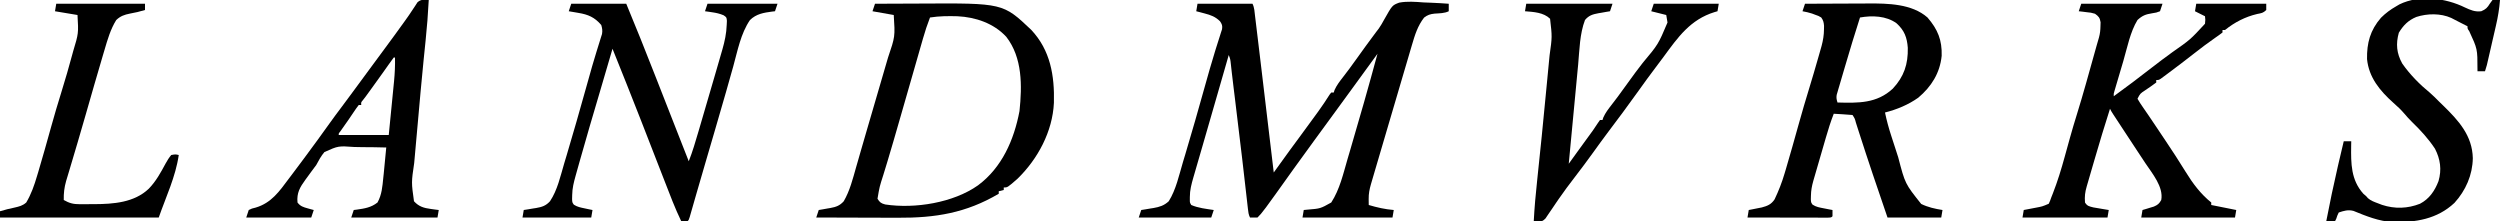 <svg height="177" width="2000" xmlns="http://www.w3.org/2000/svg" version="1.1">
<path transform="translate(958,3)" fill="#000000" d="M0 0 C14.52 0 29.04 0 44 0 C45.561 3.122 45.651 6.53 46.059 9.961 C46.163 10.818 46.268 11.676 46.376 12.559 C46.733 15.497 47.086 18.436 47.438 21.375 C47.691 23.472 47.945 25.569 48.2 27.666 C49.141 35.443 50.071 43.221 51 51 C51.148 52.238 51.148 52.238 51.299 53.501 C54.545 80.666 57.776 107.833 61 135 C61.357 134.504 61.714 134.009 62.082 133.498 C74.706 115.989 74.706 115.989 81 107.5 C85.694 101.145 90.366 94.774 95 88.375 C95.516 87.665 96.031 86.956 96.562 86.225 C99.762 81.797 102.787 77.294 105.703 72.674 C106.131 72.122 106.559 71.569 107 71 C107.66 71 108.32 71 109 71 C109.217 70.328 109.433 69.657 109.656 68.965 C111.428 65.056 113.881 61.943 116.5 58.562 C117.598 57.123 118.694 55.683 119.789 54.242 C120.607 53.167 120.607 53.167 121.442 52.069 C123.642 49.147 125.765 46.174 127.875 43.188 C132.322 36.906 136.879 30.71 141.476 24.538 C142.288 23.442 142.288 23.442 143.117 22.324 C144.021 21.151 144.021 21.151 144.943 19.954 C146.622 17.544 147.977 15.226 149.354 12.645 C155.806 1.204 155.806 1.204 161.345 -0.884 C167.804 -2.1 174.24 -1.556 180.75 -1.062 C182.718 -0.977 184.687 -0.9 186.656 -0.83 C191.446 -0.644 196.219 -0.352 201 0 C201 1.98 201 3.96 201 6 C197.583 7.709 193.465 7.619 189.674 7.898 C186.144 8.276 184.108 8.918 181.27 11.078 C176.172 17.64 173.882 24.99 171.594 32.859 C171.276 33.93 170.958 35 170.631 36.103 C169.58 39.65 168.54 43.2 167.5 46.75 C166.764 49.244 166.027 51.738 165.289 54.231 C163.494 60.303 161.708 66.377 159.924 72.452 C157.679 80.098 155.423 87.741 153.168 95.383 C149.596 107.493 146.027 119.603 142.469 131.717 C142.077 133.051 141.685 134.385 141.292 135.719 C140.754 137.549 140.217 139.378 139.68 141.208 C139.378 142.235 139.076 143.263 138.765 144.321 C137.578 148.478 136.88 151.906 136.938 156.25 C136.947 157.142 136.956 158.034 136.965 158.953 C136.976 159.629 136.988 160.304 137 161 C143.686 162.987 150.043 164.43 157 165 C156.67 166.98 156.34 168.96 156 171 C132.24 171 108.48 171 84 171 C84.33 169.02 84.66 167.04 85 165 C86.502 164.853 86.502 164.853 88.035 164.703 C98.3 163.875 98.3 163.875 107 159 C113.798 148.549 116.614 135.949 120.062 124.125 C120.715 121.919 121.367 119.713 122.021 117.508 C129.623 91.755 137.006 65.925 144 40 C143.68 40.446 143.359 40.892 143.029 41.351 C136.733 50.102 130.407 58.83 124 67.5 C119.462 73.64 114.96 79.803 110.5 86 C104.776 93.952 98.971 101.844 93.152 109.727 C87.812 116.962 82.535 124.241 77.312 131.562 C52.079 166.921 52.079 166.921 48 171 C46 171.041 44 171.043 42 171 C40.806 168.611 40.642 166.701 40.339 164.043 C40.218 162.998 40.097 161.953 39.973 160.877 C39.844 159.73 39.715 158.584 39.582 157.402 C39.444 156.205 39.306 155.009 39.165 153.775 C38.789 150.509 38.416 147.242 38.045 143.976 C37.421 138.503 36.787 133.032 36.155 127.561 C35.994 126.166 35.833 124.772 35.672 123.378 C33.843 107.535 31.91 91.705 29.954 75.877 C29.838 74.937 29.722 73.998 29.603 73.03 C29.38 71.223 29.156 69.416 28.931 67.609 C28.409 63.389 27.901 59.168 27.424 54.943 C27.334 54.151 27.244 53.359 27.152 52.543 C26.985 51.065 26.822 49.587 26.662 48.109 C26.272 44.435 26.272 44.435 25 41 C24.816 41.639 24.632 42.278 24.442 42.937 C22.645 49.178 20.847 55.419 19.049 61.66 C18.084 65.008 17.12 68.357 16.155 71.706 C12.117 85.727 8.077 99.748 4.012 113.762 C3.409 115.841 2.806 117.92 2.204 119.999 C1.088 123.85 -0.031 127.7 -1.151 131.55 C-1.653 133.28 -2.155 135.011 -2.656 136.742 C-2.881 137.513 -3.107 138.285 -3.339 139.079 C-4.856 144.328 -6.144 149.212 -6.125 154.688 C-6.128 155.454 -6.13 156.221 -6.133 157.012 C-6.124 159.075 -6.124 159.075 -5 161 C0.68 163.456 6.925 164.076 13 165 C12.34 166.98 11.68 168.96 11 171 C-8.14 171 -27.28 171 -47 171 C-46.34 169.02 -45.68 167.04 -45 165 C-43.915 164.83 -42.829 164.66 -41.711 164.484 C-40.265 164.24 -38.82 163.996 -37.375 163.75 C-36.662 163.64 -35.949 163.531 -35.215 163.418 C-30.312 162.563 -26.749 161.466 -23 158 C-17.172 148.749 -14.732 137.015 -11.625 126.625 C-11.016 124.609 -10.407 122.592 -9.798 120.576 C-4.418 102.688 0.677 84.72 5.706 66.731 C8.384 57.165 11.07 47.609 14.016 38.121 C14.239 37.398 14.462 36.676 14.692 35.931 C15.688 32.72 16.699 29.517 17.74 26.32 C18.074 25.254 18.409 24.188 18.754 23.09 C19.046 22.191 19.338 21.293 19.639 20.367 C20.078 17.487 19.601 16.393 18 14 C14.243 10.345 10.715 9.066 5.688 7.75 C4.433 7.415 3.179 7.08 1.887 6.734 C0.934 6.492 -0.019 6.25 -1 6 C-0.67 4.02 -0.34 2.04 0 0 Z"></path>
<path transform="translate(700,3)" fill="#000000" d="M0 0 C8.243 -0.047 16.485 -0.082 24.728 -0.104 C28.558 -0.114 32.388 -0.128 36.218 -0.151 C102.361 -0.537 102.361 -0.537 124.902 20.801 C140.363 37.173 143.693 57.595 143.127 79.244 C142.065 102.214 130.204 124.255 114 140 C106.003 147 106.003 147 103 147 C103 147.66 103 148.32 103 149 C101.68 149.33 100.36 149.66 99 150 C99 150.66 99 151.32 99 152 C72.83 167.42 48.306 171.372 18.332 171.195 C16.431 171.192 14.53 171.189 12.629 171.187 C7.696 171.179 2.762 171.16 -2.171 171.137 C-7.233 171.117 -12.295 171.108 -17.357 171.098 C-27.238 171.076 -37.119 171.042 -47 171 C-46.34 169.02 -45.68 167.04 -45 165 C-43.975 164.83 -42.95 164.66 -41.895 164.484 C-40.534 164.24 -39.173 163.996 -37.812 163.75 C-37.139 163.64 -36.465 163.531 -35.771 163.418 C-31.093 162.551 -28.196 161.545 -25 158 C-20.123 149.61 -17.755 140.082 -15.125 130.812 C-14.726 129.428 -14.326 128.043 -13.926 126.658 C-13.081 123.733 -12.24 120.807 -11.402 117.88 C-9.85 112.466 -8.274 107.059 -6.695 101.652 C-6.402 100.648 -6.109 99.644 -5.807 98.609 C-4.203 93.114 -2.597 87.62 -0.991 82.126 C0.741 76.201 2.471 70.276 4.199 64.35 C4.906 61.928 5.614 59.507 6.322 57.085 C7.368 53.511 8.411 49.935 9.453 46.359 C9.766 45.294 10.078 44.228 10.4 43.13 C16.115 26.269 16.115 26.269 15 9 C6.585 7.515 6.585 7.515 -2 6 C-1.34 4.02 -0.68 2.04 0 0 Z M44 11 C41.853 16.542 40.016 22.082 38.391 27.797 C38.147 28.643 37.904 29.489 37.653 30.361 C37.126 32.194 36.6 34.028 36.075 35.863 C35.232 38.811 34.386 41.758 33.538 44.705 C32.323 48.93 31.11 53.156 29.898 57.381 C27.01 67.453 24.114 77.523 21.214 87.591 C20.572 89.82 19.93 92.049 19.289 94.278 C16.28 104.735 13.269 115.19 10.121 125.605 C9.907 126.312 9.694 127.02 9.474 127.748 C8.529 130.869 7.576 133.986 6.612 137.101 C3.618 146.404 3.618 146.404 2 156 C3.78 158.919 4.93 159.72 8.207 160.578 C31.93 164.161 62.69 159.232 82.438 145.25 C101.616 130.978 111.235 108.866 115.594 85.867 C117.71 65.727 118.014 43.182 105.031 26.465 C95.059 15.644 80.47 10.697 66 10 C58.582 9.803 51.336 9.826 44 11 Z"></path>
<path transform="translate(1444,3)" fill="#000000" d="M0 0 C8.085 -0.047 16.171 -0.082 24.257 -0.104 C28.013 -0.114 31.769 -0.128 35.525 -0.151 C39.162 -0.173 42.8 -0.185 46.437 -0.19 C47.812 -0.193 49.187 -0.201 50.562 -0.211 C66.25 -0.331 85.581 0.025 98 11 C106.201 20.5 109.709 29.076 109.34 41.637 C107.944 55.447 101.139 66.299 90.613 75.152 C82.565 80.843 73.523 84.587 64 87 C65.334 93.409 67.019 99.572 69.047 105.793 C69.341 106.701 69.634 107.61 69.937 108.546 C70.557 110.459 71.179 112.37 71.803 114.281 C72.741 117.16 73.668 120.042 74.594 122.924 C80.08 143.999 80.08 143.999 92.961 160.164 C98.416 162.825 104.033 164.053 110 165 C109.67 166.98 109.34 168.96 109 171 C94.81 171 80.62 171 66 171 C58.14 148.134 50.373 125.261 43.001 102.234 C42.739 101.417 42.476 100.6 42.205 99.758 C41.713 98.228 41.224 96.697 40.738 95.165 C39.854 91.816 39.854 91.816 38 89 C35.474 88.763 32.969 88.578 30.438 88.438 C29.727 88.394 29.016 88.351 28.283 88.307 C26.522 88.2 24.761 88.1 23 88 C20.538 94.293 18.554 100.65 16.68 107.141 C16.376 108.185 16.071 109.23 15.758 110.306 C15.12 112.501 14.483 114.696 13.847 116.892 C12.874 120.254 11.896 123.615 10.918 126.977 C10.297 129.115 9.676 131.253 9.055 133.391 C8.763 134.395 8.471 135.399 8.171 136.434 C7.9 137.369 7.63 138.303 7.351 139.267 C7.114 140.086 6.876 140.906 6.632 141.751 C5.496 145.795 4.819 149.338 4.75 153.562 C4.711 154.988 4.711 154.988 4.672 156.441 C4.818 158.97 4.818 158.97 6.066 160.734 C8.945 162.619 11.826 163.04 15.188 163.688 C17.096 164.065 17.096 164.065 19.043 164.449 C20.019 164.631 20.995 164.813 22 165 C22.043 166.666 22.041 168.334 22 170 C21 171 21 171 18.336 171.12 C16.554 171.117 16.554 171.117 14.736 171.114 C13.756 171.114 13.756 171.114 12.755 171.114 C10.586 171.113 8.416 171.105 6.246 171.098 C4.745 171.096 3.245 171.094 1.744 171.093 C-2.213 171.09 -6.17 171.08 -10.127 171.069 C-14.162 171.058 -18.197 171.054 -22.232 171.049 C-30.155 171.038 -38.077 171.021 -46 171 C-45.67 169.02 -45.34 167.04 -45 165 C-43.571 164.727 -43.571 164.727 -42.113 164.449 C-40.232 164.072 -40.232 164.072 -38.312 163.688 C-37.071 163.444 -35.83 163.2 -34.551 162.949 C-29.967 161.724 -27.001 160.51 -24.329 156.48 C-21.081 149.666 -18.428 142.931 -16.312 135.688 C-15.824 134.063 -15.824 134.063 -15.326 132.405 C-11.746 120.375 -8.386 108.278 -5.004 96.191 C-2.287 86.49 0.517 76.827 3.495 67.203 C5.885 59.454 8.143 51.67 10.375 43.875 C10.721 42.669 11.068 41.464 11.425 40.222 C11.746 39.094 12.067 37.967 12.398 36.805 C12.684 35.804 12.969 34.804 13.263 33.773 C14.462 29.262 15.155 25.109 15.188 20.438 C15.202 19.508 15.216 18.579 15.23 17.621 C14.983 14.809 14.643 13.29 13 11 C10.784 9.689 10.784 9.689 8.188 8.812 C7.335 8.489 6.483 8.165 5.605 7.832 C3.082 7.026 0.607 6.463 -2 6 C-1.34 4.02 -0.68 2.04 0 0 Z M44 11 C39.801 24.095 35.783 37.236 31.938 50.44 C31.346 52.466 30.75 54.492 30.149 56.516 C29.268 59.486 28.4 62.459 27.535 65.434 C27.129 66.79 27.129 66.79 26.715 68.173 C26.474 69.013 26.233 69.852 25.985 70.717 C25.77 71.45 25.554 72.183 25.333 72.938 C24.958 75.257 25.281 76.783 26 79 C42.471 79.447 57.442 79.846 70.262 67.891 C79.222 58.285 82.525 48.313 82.238 35.246 C81.628 26.933 79.5 21.283 73.227 15.625 C64.981 9.607 53.714 9.274 44 11 Z"></path>
<path transform="translate(1665,3)" fill="#000000" d="M0 0 C21.45 0 42.9 0 65 0 C64.34 1.98 63.68 3.96 63 6 C60.137 7.102 60.137 7.102 56.688 7.625 C51.544 8.434 48.844 9.469 45 13 C39.129 22.604 36.782 35.175 33.641 45.876 C32.679 49.154 31.707 52.429 30.732 55.703 C30.117 57.784 29.501 59.864 28.887 61.945 C28.596 62.925 28.306 63.906 28.006 64.915 C27.742 65.817 27.478 66.719 27.206 67.649 C26.855 68.84 26.855 68.84 26.498 70.056 C25.917 71.988 25.917 71.988 26 74 C36.193 66.571 46.296 59.052 56.215 51.26 C61.666 46.995 67.217 42.886 72.812 38.812 C87.207 28.755 87.207 28.755 99 16 C99.335 12.79 99.335 12.79 99 10 C96.36 8.68 93.72 7.36 91 6 C91.33 4.02 91.66 2.04 92 0 C110.48 0 128.96 0 148 0 C148 1.65 148 3.3 148 5 C145.542 7.458 144.129 7.514 140.75 8.188 C131.141 10.459 122.693 14.827 115 21 C114.34 21 113.68 21 113 21 C113 21.66 113 22.32 113 23 C111.073 24.499 109.142 25.881 107.125 27.25 C101.379 31.247 95.813 35.422 90.312 39.75 C83.771 44.877 77.174 49.921 70.5 54.875 C69.681 55.488 68.861 56.102 68.017 56.733 C67.258 57.293 66.5 57.853 65.719 58.43 C65.048 58.927 64.377 59.425 63.686 59.937 C62 61 62 61 60 61 C60 61.66 60 62.32 60 63 C57.08 65.197 54.097 67.243 51.064 69.279 C47.101 71.88 47.101 71.88 45 76 C46.332 78.343 47.701 80.467 49.25 82.66 C50.184 84.02 51.117 85.379 52.051 86.739 C52.539 87.442 53.027 88.146 53.53 88.87 C55.871 92.262 58.152 95.692 60.438 99.121 C61.362 100.503 62.286 101.886 63.211 103.268 C63.901 104.299 63.901 104.299 64.604 105.352 C65.534 106.741 66.464 108.13 67.396 109.518 C72.927 117.766 78.366 126.054 83.548 134.527 C89.248 143.787 95.488 152.153 104 159 C104 159.66 104 160.32 104 161 C104.664 161.133 105.328 161.266 106.012 161.402 C106.998 161.6 107.984 161.797 109 162 C110.244 162.249 111.488 162.498 112.77 162.754 C115.841 163.368 115.841 163.368 118.912 163.982 C119.566 164.113 120.221 164.244 120.895 164.379 C122.432 164.686 122.432 164.686 124 165 C123.67 166.98 123.34 168.96 123 171 C98.25 171 73.5 171 48 171 C48.495 168.03 48.495 168.03 49 165 C49.831 164.758 50.663 164.515 51.52 164.266 C52.606 163.93 53.693 163.595 54.812 163.25 C55.891 162.925 56.97 162.6 58.082 162.266 C61.226 160.902 62.343 159.953 64 157 C65.95 146.602 56.812 135.782 51.312 127.562 C50.004 125.581 48.695 123.599 47.387 121.617 C46.689 120.565 45.99 119.513 45.271 118.429 C41.462 112.685 37.69 106.918 33.913 101.153 C32.638 99.208 31.361 97.264 30.083 95.321 C29.298 94.124 28.512 92.927 27.727 91.73 C27.031 90.672 26.336 89.614 25.62 88.524 C24 86 24 86 23 84 C18.717 97.361 14.667 110.777 10.75 124.25 C10.216 126.079 9.682 127.909 9.148 129.738 C7.371 135.829 7.371 135.829 5.602 141.922 C5.205 143.293 4.806 144.662 4.404 146.031 C3.047 150.693 2.597 154.165 3 159 C4.817 161.937 6.387 162.097 9.793 162.949 C11.256 163.207 12.721 163.453 14.188 163.688 C15.312 163.882 15.312 163.882 16.459 164.08 C18.304 164.397 20.152 164.7 22 165 C21.505 167.97 21.505 167.97 21 171 C-1.44 171 -23.88 171 -47 171 C-46.67 169.02 -46.34 167.04 -46 165 C-44.975 164.807 -43.95 164.613 -42.895 164.414 C-41.534 164.151 -40.173 163.888 -38.812 163.625 C-38.139 163.499 -37.465 163.372 -36.771 163.242 C-31.18 162.204 -31.18 162.204 -26 160 C-24.964 157.772 -24.964 157.772 -24 155 C-23.566 153.905 -23.131 152.81 -22.683 151.682 C-18.948 142.081 -15.962 132.38 -13.248 122.446 C-12.065 118.116 -10.857 113.793 -9.652 109.469 C-9.418 108.626 -9.184 107.784 -8.943 106.916 C-7.264 100.893 -5.492 94.905 -3.625 88.938 C1.609 72.143 6.216 55.154 10.97 38.219 C11.208 37.372 11.446 36.525 11.691 35.652 C11.914 34.857 12.136 34.061 12.366 33.241 C12.948 31.182 13.55 29.13 14.154 27.077 C15.031 23.888 15.332 21.115 15.375 17.812 C15.418 16.306 15.418 16.306 15.461 14.77 C14.864 11.181 13.947 10.107 11 8 C7.746 7.092 7.746 7.092 4.25 6.75 C3.08 6.6 1.909 6.451 0.703 6.297 C-0.189 6.199 -1.081 6.101 -2 6 C-1.34 4.02 -0.68 2.04 0 0 Z"></path>
<path transform="translate(457,3)" fill="#000000" d="M0 0 C14.52 0 29.04 0 44 0 C47.75 8.999 51.444 18.011 55.062 27.062 C55.498 28.151 55.498 28.151 55.943 29.262 C63.911 49.19 71.72 69.181 79.542 89.167 C82.938 97.843 86.342 106.516 89.75 115.188 C90.198 116.326 90.645 117.465 91.106 118.638 C92.071 121.092 93.035 123.546 94 126 C97.094 118.244 99.391 110.252 101.75 102.25 C101.979 101.476 102.208 100.701 102.444 99.904 C106.714 85.475 110.92 71.028 115.107 56.575 C115.784 54.239 116.462 51.903 117.141 49.568 C118.1 46.266 119.055 42.963 120.008 39.66 C120.296 38.671 120.584 37.682 120.881 36.663 C122.783 30.044 124.147 23.724 124.375 16.812 C124.448 15.275 124.448 15.275 124.523 13.707 C124.264 10.841 124.264 10.841 121.871 9.211 C118.773 7.904 116.013 7.288 112.688 6.812 C111.619 6.654 110.55 6.495 109.449 6.332 C108.641 6.222 107.833 6.113 107 6 C107.66 4.02 108.32 2.04 109 0 C127.48 0 145.96 0 165 0 C164.34 1.98 163.68 3.96 163 6 C162.227 6.086 161.453 6.173 160.656 6.262 C153.8 7.187 148.096 8.107 143 13 C135.562 23.812 133.028 37.817 129.562 50.25 C128.928 52.498 128.291 54.745 127.654 56.992 C126.387 61.466 125.124 65.941 123.864 70.416 C120.981 80.632 117.989 90.815 115 101 C114.49 102.74 113.981 104.48 113.472 106.22 C111.769 112.038 110.065 117.855 108.36 123.672 C105.643 132.942 102.933 142.213 100.262 151.496 C99.842 152.954 99.422 154.411 99.001 155.869 C98.223 158.569 97.45 161.271 96.678 163.973 C96.337 165.157 95.996 166.342 95.645 167.562 C95.349 168.595 95.054 169.628 94.749 170.691 C94 173 94 173 93 174 C91.334 174.041 89.666 174.043 88 174 C82.96 163.54 78.888 152.69 74.688 141.875 C73.887 139.82 73.085 137.765 72.284 135.71 C69.852 129.475 67.426 123.238 65 117 C62.293 110.041 59.586 103.082 56.875 96.125 C56.555 95.303 56.235 94.481 55.905 93.634 C48.399 74.371 40.713 55.181 33 36 C32.646 37.222 32.291 38.444 31.926 39.703 C28.986 49.817 26.027 59.924 23.027 70.02 C17.495 88.65 12.015 107.292 6.75 126 C6.514 126.84 6.277 127.68 6.034 128.545 C5.37 130.905 4.708 133.265 4.047 135.625 C3.853 136.318 3.659 137.01 3.458 137.724 C1.984 143.005 0.832 147.563 0.75 153.062 C0.711 154.627 0.711 154.627 0.672 156.223 C0.795 158.948 0.795 158.948 2.098 160.766 C4.83 162.538 7.511 163.027 10.688 163.688 C11.867 163.939 13.046 164.19 14.262 164.449 C15.165 164.631 16.069 164.813 17 165 C16.505 167.97 16.505 167.97 16 171 C-2.15 171 -20.3 171 -39 171 C-38.67 169.02 -38.34 167.04 -38 165 C-36.903 164.83 -35.806 164.66 -34.676 164.484 C-33.221 164.24 -31.767 163.996 -30.312 163.75 C-29.591 163.64 -28.87 163.531 -28.127 163.418 C-23.41 162.599 -20.331 161.654 -17 158 C-11.025 149.097 -8.649 137.845 -5.625 127.688 C-5.017 125.669 -4.409 123.65 -3.8 121.632 C1.596 103.652 6.718 85.594 11.779 67.518 C17.066 48.643 17.066 48.643 19.758 39.824 C19.957 39.17 20.156 38.515 20.361 37.841 C21.227 35.002 22.106 32.169 23.007 29.341 C23.437 27.95 23.437 27.95 23.875 26.531 C24.12 25.764 24.365 24.996 24.617 24.205 C25.087 21.498 24.784 19.625 24 17 C18.666 10.777 13.523 8.594 5.688 7.312 C4.947 7.183 4.206 7.053 3.443 6.92 C1.63 6.604 -0.185 6.301 -2 6 C-1.34 4.02 -0.68 2.04 0 0 Z"></path>
<path transform="translate(1972,6)" fill="#000000" d="M0 0 C4.453 2.042 7.994 3.653 13 3 C16.635 1.442 17.86 0.23 19.938 -3.188 C20.618 -4.116 21.299 -5.044 22 -6 C25.25 -6.375 25.25 -6.375 28 -6 C27.463 0.995 26.344 7.669 24.75 14.496 C24.423 15.929 24.423 15.929 24.089 17.391 C23.398 20.408 22.699 23.423 22 26.438 C21.531 28.486 21.062 30.535 20.594 32.584 C20.146 34.534 19.698 36.484 19.25 38.434 C19.04 39.349 18.829 40.265 18.612 41.208 C18.317 42.481 18.317 42.481 18.016 43.779 C17.843 44.524 17.671 45.269 17.493 46.036 C17.072 47.712 16.546 49.361 16 51 C14.02 51 12.04 51 10 51 C9.991 50.447 9.981 49.893 9.972 49.323 C9.983 33.187 9.983 33.187 3.367 18.875 C2 17 2 17 2 15 C1.462 14.733 0.925 14.466 0.371 14.191 C-1.372 13.316 -3.108 12.425 -4.84 11.527 C-5.862 11.003 -6.884 10.478 -7.938 9.938 C-8.957 9.41 -9.977 8.883 -11.027 8.34 C-19.499 4.521 -30.19 4.732 -38.938 7.562 C-45.442 10.283 -49.316 14.23 -52.938 20.188 C-55.428 29.124 -54.735 36.638 -50.234 44.781 C-44.078 53.65 -36.096 61.682 -27.746 68.508 C-25.363 70.544 -23.207 72.774 -21 75 C-19.827 76.141 -18.652 77.28 -17.477 78.418 C-5.228 90.353 5.882 102.439 6.25 120.562 C6.031 134.015 0.581 146.398 -8.438 156.312 C-22.297 169.303 -39.437 171.99 -57.758 171.672 C-68.845 171.025 -79.063 166.882 -89.253 162.713 C-93.533 161.602 -96.886 162.629 -101 164 C-102.17 166.424 -102.17 166.424 -103 169 C-103.495 169.99 -103.495 169.99 -104 171 C-106.31 171 -108.62 171 -111 171 C-108.199 156.328 -105.095 141.744 -101.75 127.188 C-101.572 126.412 -101.394 125.636 -101.21 124.837 C-98.093 111.287 -98.093 111.287 -97 107 C-95.02 107 -93.04 107 -91 107 C-91.023 108.256 -91.046 109.511 -91.07 110.805 C-91.256 124.814 -91.257 137.879 -81.375 148.938 C-80.591 149.618 -79.808 150.299 -79 151 C-78.586 151.483 -78.172 151.967 -77.746 152.465 C-75.302 154.614 -72.725 155.483 -69.688 156.625 C-68.578 157.05 -67.468 157.476 -66.324 157.914 C-56.192 161.224 -45.914 160.909 -36 157 C-28.519 153.085 -24.187 146.667 -21.188 138.895 C-18.549 129.716 -19.684 121.432 -24 113 C-29.277 104.972 -35.597 98.147 -42.48 91.484 C-44.619 89.375 -46.573 87.237 -48.5 84.938 C-51.232 81.722 -54.209 78.976 -57.375 76.188 C-68.073 66.608 -76.906 55.986 -78.371 41.273 C-78.59 28.426 -75.861 18.163 -67.219 8.215 C-63.476 4.479 -59.593 1.612 -55 -1 C-53.706 -1.762 -53.706 -1.762 -52.387 -2.539 C-36.263 -10.35 -15.577 -7.649 0 0 Z"></path>
<path transform="translate(343,0)" fill="#000000" d="M0 0 C-0.552 10.937 -1.4 21.806 -2.542 32.697 C-2.997 37.048 -3.437 41.399 -3.877 45.751 C-4.016 47.122 -4.016 47.122 -4.157 48.52 C-5.81 64.956 -7.257 81.412 -8.72 97.865 C-9.168 102.899 -9.622 107.932 -10.078 112.965 C-10.435 116.916 -10.787 120.867 -11.138 124.818 C-11.304 126.676 -11.472 128.534 -11.641 130.392 C-13.931 145.935 -13.931 145.935 -11.812 161 C-7.903 165.313 -3.848 166.444 1.812 167.188 C2.974 167.346 4.135 167.505 5.332 167.668 C6.212 167.778 7.093 167.887 8 168 C7.67 169.98 7.34 171.96 7 174 C-15.77 174 -38.54 174 -62 174 C-61.01 171.03 -61.01 171.03 -60 168 C-58.822 167.853 -58.822 167.853 -57.621 167.703 C-51.236 166.794 -46.125 166.035 -41 162 C-37.528 155.75 -37.079 149.279 -36.375 142.25 C-36.193 140.576 -36.193 140.576 -36.008 138.867 C-35.263 131.918 -34.626 124.961 -34 118 C-40.369 117.812 -46.733 117.728 -53.104 117.713 C-55.267 117.696 -57.43 117.656 -59.592 117.592 C-72.351 116.672 -72.351 116.672 -83.462 121.649 C-86.162 124.822 -88.045 128.333 -90 132 C-91.22 133.699 -92.467 135.379 -93.75 137.031 C-94.835 138.519 -95.919 140.009 -97 141.5 C-97.558 142.258 -98.116 143.016 -98.691 143.797 C-103.065 149.825 -105.714 154.287 -105 162 C-102.773 164.991 -100.337 165.726 -96.812 166.688 C-95.911 166.939 -95.01 167.19 -94.082 167.449 C-93.051 167.722 -93.051 167.722 -92 168 C-92.66 169.98 -93.32 171.96 -94 174 C-111.16 174 -128.32 174 -146 174 C-145.34 172.02 -144.68 170.04 -144 168 C-141.496 166.785 -141.496 166.785 -138.438 166.062 C-125.898 162.345 -119.5 153.072 -112 143 C-111.043 141.734 -110.084 140.468 -109.125 139.203 C-106.061 135.152 -103.026 131.079 -100 127 C-99.428 126.229 -98.856 125.459 -98.267 124.665 C-91.927 116.11 -85.632 107.526 -79.467 98.844 C-76.229 94.294 -72.891 89.825 -69.527 85.367 C-66.425 81.247 -63.37 77.091 -60.312 72.938 C-59.716 72.127 -59.119 71.317 -58.505 70.482 C-57.28 68.817 -56.055 67.153 -54.831 65.488 C-52.468 62.277 -50.103 59.068 -47.738 55.858 C-46.578 54.285 -45.419 52.711 -44.26 51.138 C-41.296 47.114 -38.33 43.093 -35.359 39.074 C-30.069 31.915 -24.793 24.749 -19.625 17.5 C-19.225 16.944 -18.824 16.388 -18.412 15.815 C-16.495 13.144 -14.645 10.453 -12.855 7.695 C-12.181 6.682 -11.507 5.669 -10.812 4.625 C-10.241 3.73 -9.67 2.836 -9.082 1.914 C-6.136 -0.794 -3.874 -0.138 0 0 Z M-28 46 C-29.457 47.937 -30.861 49.89 -32.25 51.875 C-33.152 53.151 -34.054 54.427 -34.957 55.703 C-35.444 56.392 -35.931 57.081 -36.432 57.791 C-39.244 61.753 -42.092 65.688 -44.938 69.625 C-45.493 70.394 -46.048 71.164 -46.62 71.957 C-50.839 77.797 -50.839 77.797 -52.674 80.115 C-54.192 81.889 -54.192 81.889 -54 84 C-54.66 84 -55.32 84 -56 84 C-57.484 85.929 -58.845 87.85 -60.188 89.875 C-60.992 91.065 -61.797 92.255 -62.602 93.445 C-63.003 94.042 -63.404 94.64 -63.817 95.255 C-66.084 98.6 -68.443 101.88 -70.785 105.172 C-72.092 106.773 -72.092 106.773 -72 108 C-58.8 108 -45.6 108 -32 108 C-31.283 100.778 -30.57 93.556 -29.864 86.333 C-29.623 83.879 -29.381 81.425 -29.136 78.971 C-28.784 75.432 -28.438 71.892 -28.094 68.352 C-27.93 66.723 -27.93 66.723 -27.762 65.061 C-27.149 58.683 -26.859 52.407 -27 46 C-27.33 46 -27.66 46 -28 46 Z"></path>
<path transform="translate(1221,3)" fill="#000000" d="M0 0 C22.77 0 45.54 0 69 0 C68.34 1.98 67.68 3.96 67 6 C65.975 6.17 64.95 6.34 63.895 6.516 C62.534 6.76 61.173 7.004 59.812 7.25 C58.802 7.414 58.802 7.414 57.771 7.582 C53.109 8.446 50.059 9.327 47 13 C42.733 24.158 42.609 36.945 41.52 48.703 C41.3 50.995 41.08 53.287 40.86 55.58 C40.285 61.576 39.72 67.573 39.158 73.571 C38.582 79.705 37.994 85.839 37.408 91.973 C36.262 103.981 35.127 115.99 34 128 C34.555 127.231 34.555 127.231 35.121 126.447 C36.819 124.095 38.517 121.743 40.215 119.391 C40.797 118.584 41.378 117.778 41.978 116.948 C45.774 111.69 49.588 106.447 53.418 101.215 C54.8 99.28 56.101 97.319 57.375 95.312 C57.911 94.549 58.447 93.786 59 93 C59.66 93 60.32 93 61 93 C61.331 91.985 61.331 91.985 61.668 90.949 C63.392 87.132 65.755 84.11 68.312 80.812 C69.401 79.387 70.488 77.959 71.574 76.531 C72.138 75.79 72.702 75.049 73.283 74.285 C76.124 70.504 78.872 66.658 81.625 62.812 C85.369 57.592 89.167 52.435 93.125 47.375 C105.603 32.477 105.603 32.477 113 15 C112.505 12.03 112.505 12.03 112 9 C106.06 7.515 106.06 7.515 100 6 C100.66 4.02 101.32 2.04 102 0 C119.16 0 136.32 0 154 0 C153.67 1.98 153.34 3.96 153 6 C152.238 6.219 151.476 6.438 150.691 6.664 C131.247 12.636 121.421 26.716 109.852 42.486 C107.651 45.474 105.419 48.437 103.181 51.397 C98.67 57.37 94.254 63.4 89.924 69.506 C81.642 81.161 73.066 92.605 64.46 104.022 C60.823 108.864 57.277 113.765 53.75 118.688 C48.873 125.493 43.848 132.171 38.75 138.812 C34.397 144.485 30.105 150.164 26.062 156.062 C25.386 157.047 24.709 158.032 24.012 159.047 C22.958 160.593 21.907 162.141 20.874 163.701 C19.729 165.421 18.555 167.117 17.375 168.812 C16.702 169.809 16.029 170.805 15.336 171.832 C13 174 13 174 9.354 174.135 C7.694 174.068 7.694 174.068 6 174 C6.575 162.977 7.56 152.045 8.756 141.074 C11.274 117.872 13.532 94.644 15.762 71.413 C16.127 67.607 16.495 63.801 16.866 59.995 C17.308 55.443 17.746 50.891 18.179 46.338 C18.341 44.644 18.505 42.951 18.671 41.258 C20.746 26.498 20.746 26.498 19.062 12 C13.821 6.917 5.951 6.552 -1 6 C-0.67 4.02 -0.34 2.04 0 0 Z"></path>
<path transform="translate(45,3)" fill="#000000" d="M0 0 C23.43 0 46.86 0 71 0 C71 1.65 71 3.3 71 5 C66.983 6.223 63.079 7.173 58.938 7.875 C54.447 8.787 51.434 9.805 48 13 C43.429 20.39 41.043 28.6 38.625 36.875 C38.205 38.287 37.784 39.699 37.363 41.11 C32.681 56.868 28.167 72.676 23.631 88.476 C19.259 103.695 14.804 118.887 10.237 134.048 C9.916 135.118 9.916 135.118 9.588 136.209 C9.022 138.094 8.454 139.977 7.885 141.861 C6.415 147.075 5.893 151.566 6 157 C10.43 159.535 13.602 160.377 18.691 160.363 C19.967 160.363 21.242 160.362 22.557 160.361 C23.546 160.349 23.546 160.349 24.556 160.336 C26.533 160.313 28.51 160.317 30.486 160.322 C45.778 160.238 62.368 159.072 74 148 C79.807 142.024 83.583 135.066 87.5 127.768 C88.881 125.338 90.172 123.115 92 121 C95.375 120.402 95.375 120.402 98 121 C95.525 138.323 87.764 154.477 82 171 C40.09 171 -1.82 171 -45 171 C-45 169.35 -45 167.7 -45 166 C-41.138 164.85 -37.328 163.85 -33.375 163.062 C-29.672 162.215 -26.903 161.581 -24 159 C-20.022 152.327 -17.565 145.225 -15.375 137.812 C-15.044 136.718 -14.714 135.624 -14.373 134.496 C-10.785 122.506 -7.441 110.445 -4.072 98.391 C-1.469 89.093 1.227 79.837 4.125 70.625 C7.294 60.54 10.162 50.387 12.938 40.188 C13.135 39.462 13.333 38.737 13.537 37.989 C17.854 23.677 17.854 23.677 17 9 C11.06 8.01 5.12 7.02 -1 6 C-0.67 4.02 -0.34 2.04 0 0 Z"></path>
</svg>
